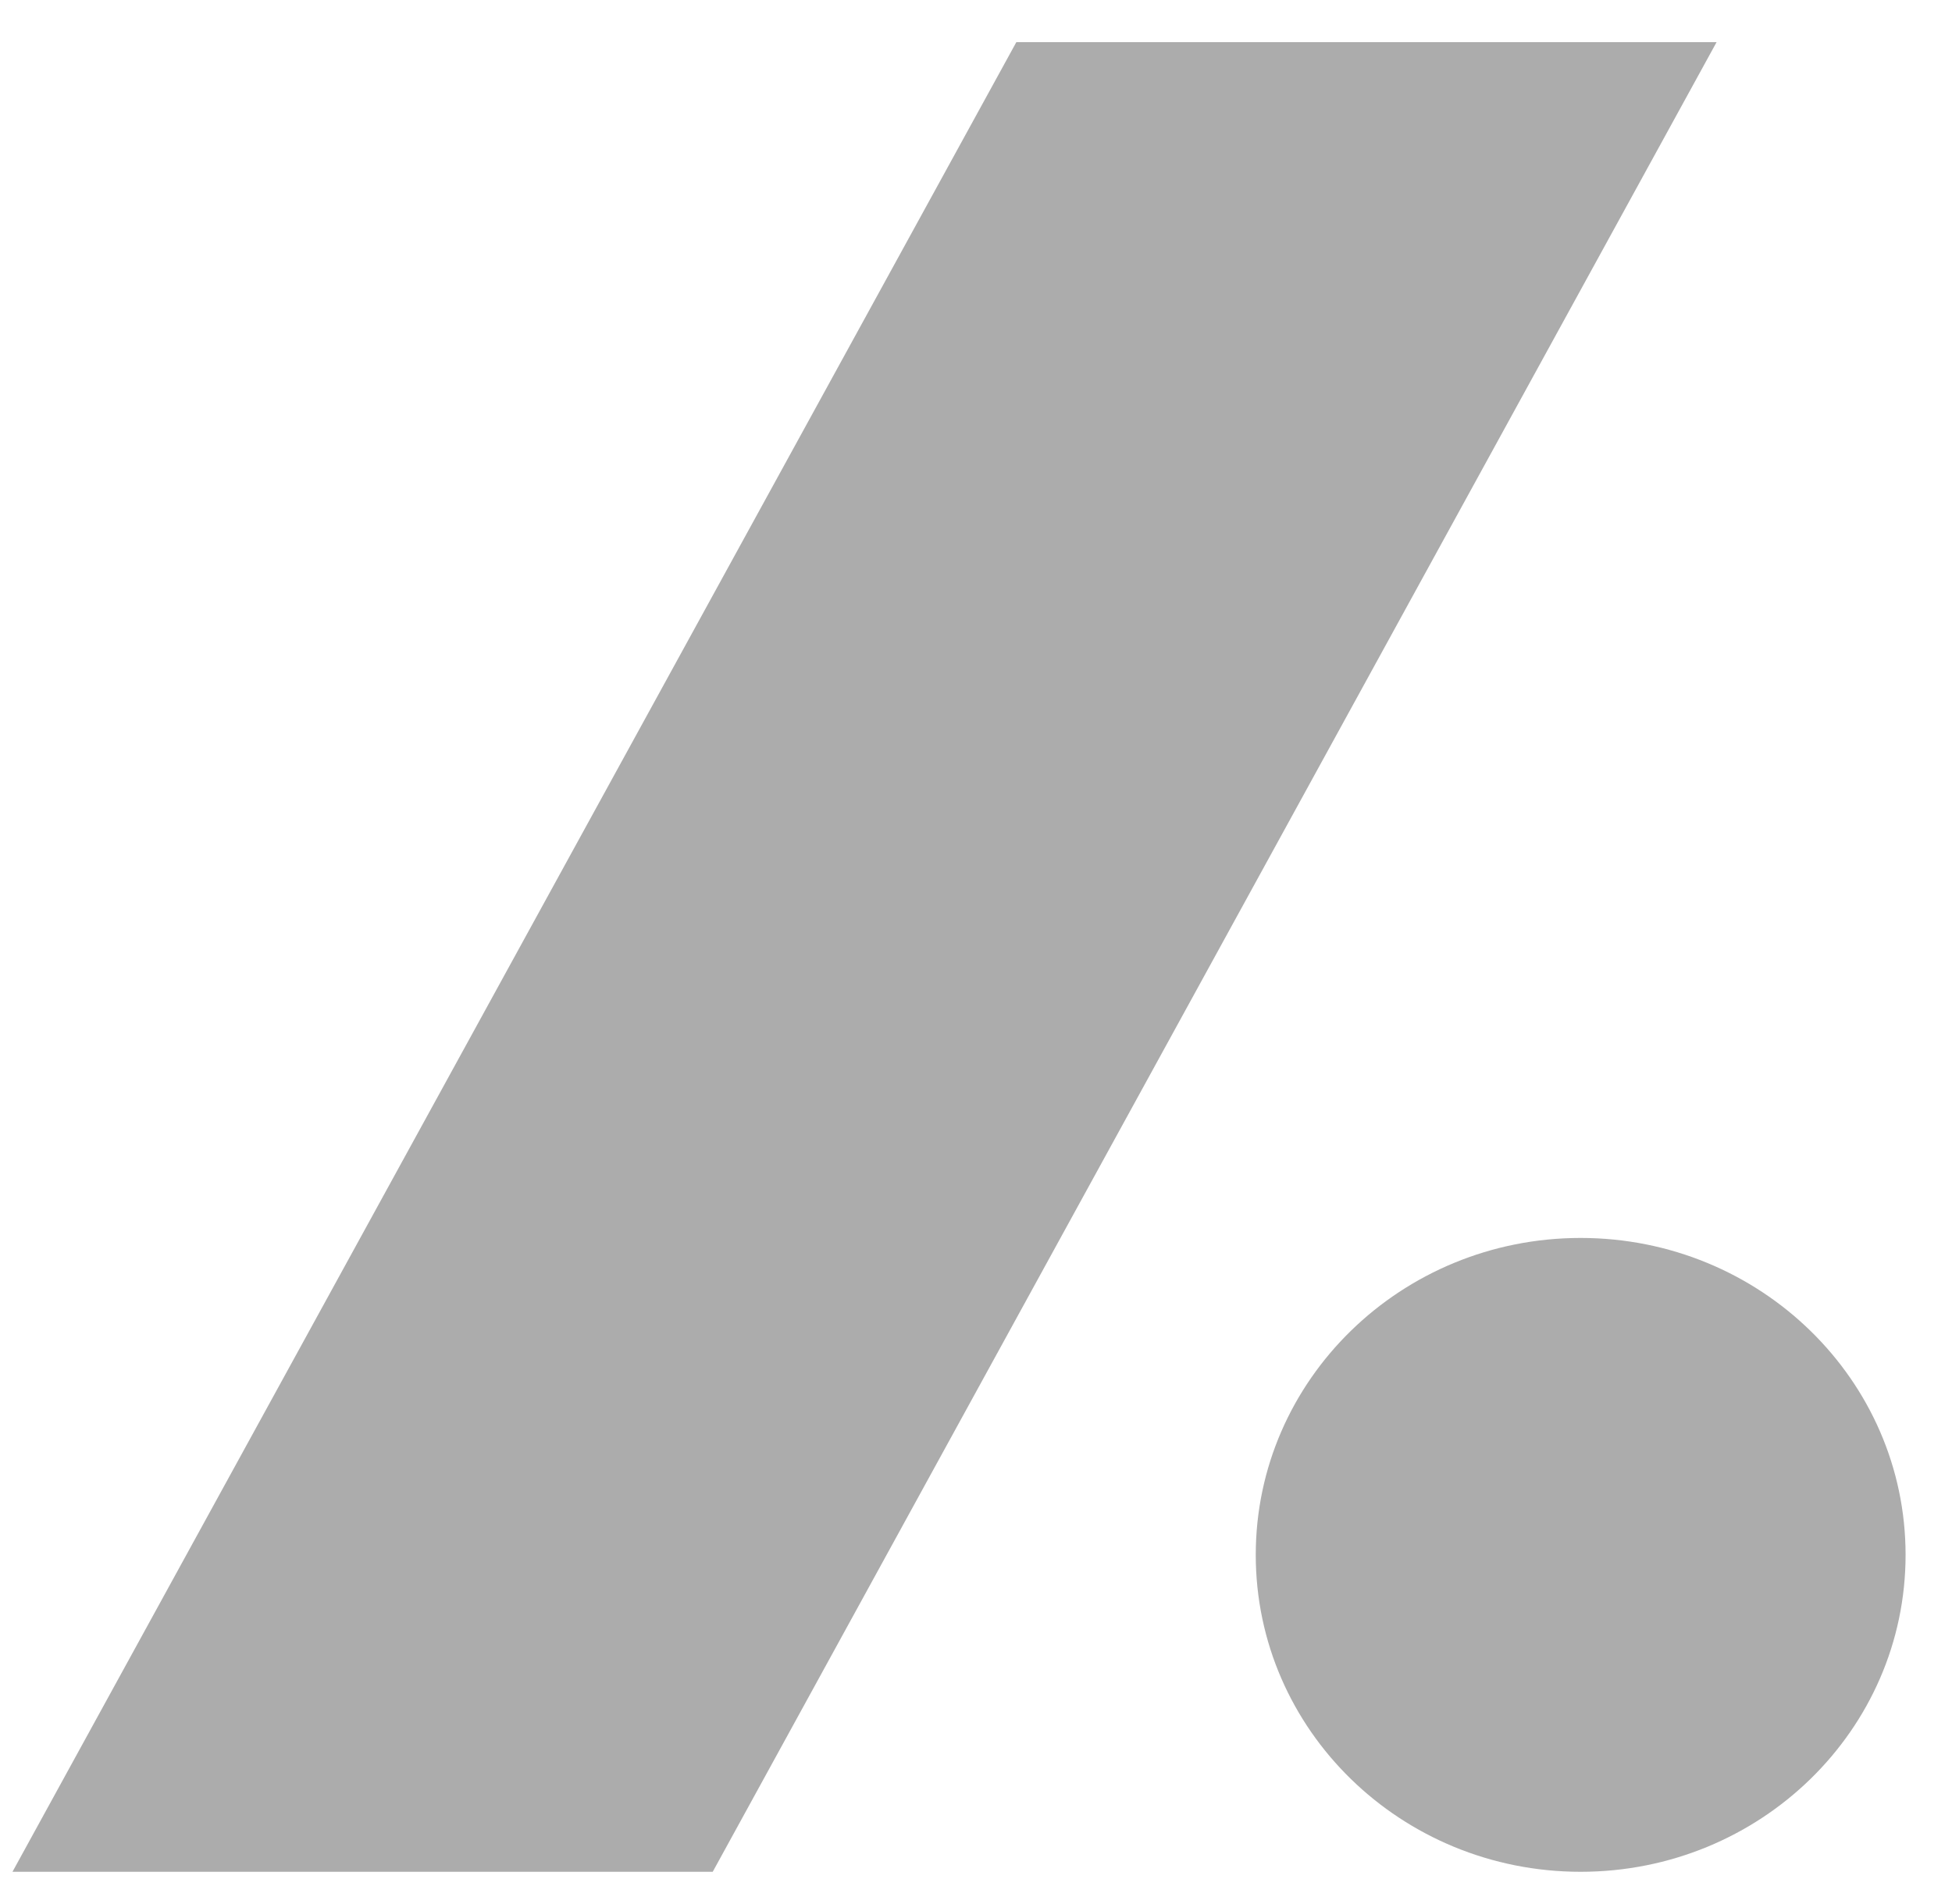 <svg width="41" height="40" viewBox="0 0 41 40" fill="none" xmlns="http://www.w3.org/2000/svg">
<path d="M40.025 32.665C40.025 36.346 36.969 39.323 33.2 39.323C29.432 39.323 26.376 36.346 26.376 32.665C26.376 28.989 29.432 26.007 33.2 26.007C36.969 26.007 40.025 28.989 40.025 32.665ZM21.347 0.886L0.262 39.323H14.97L36.055 0.886H21.347Z" fill="#ACACAC"/>
</svg>
